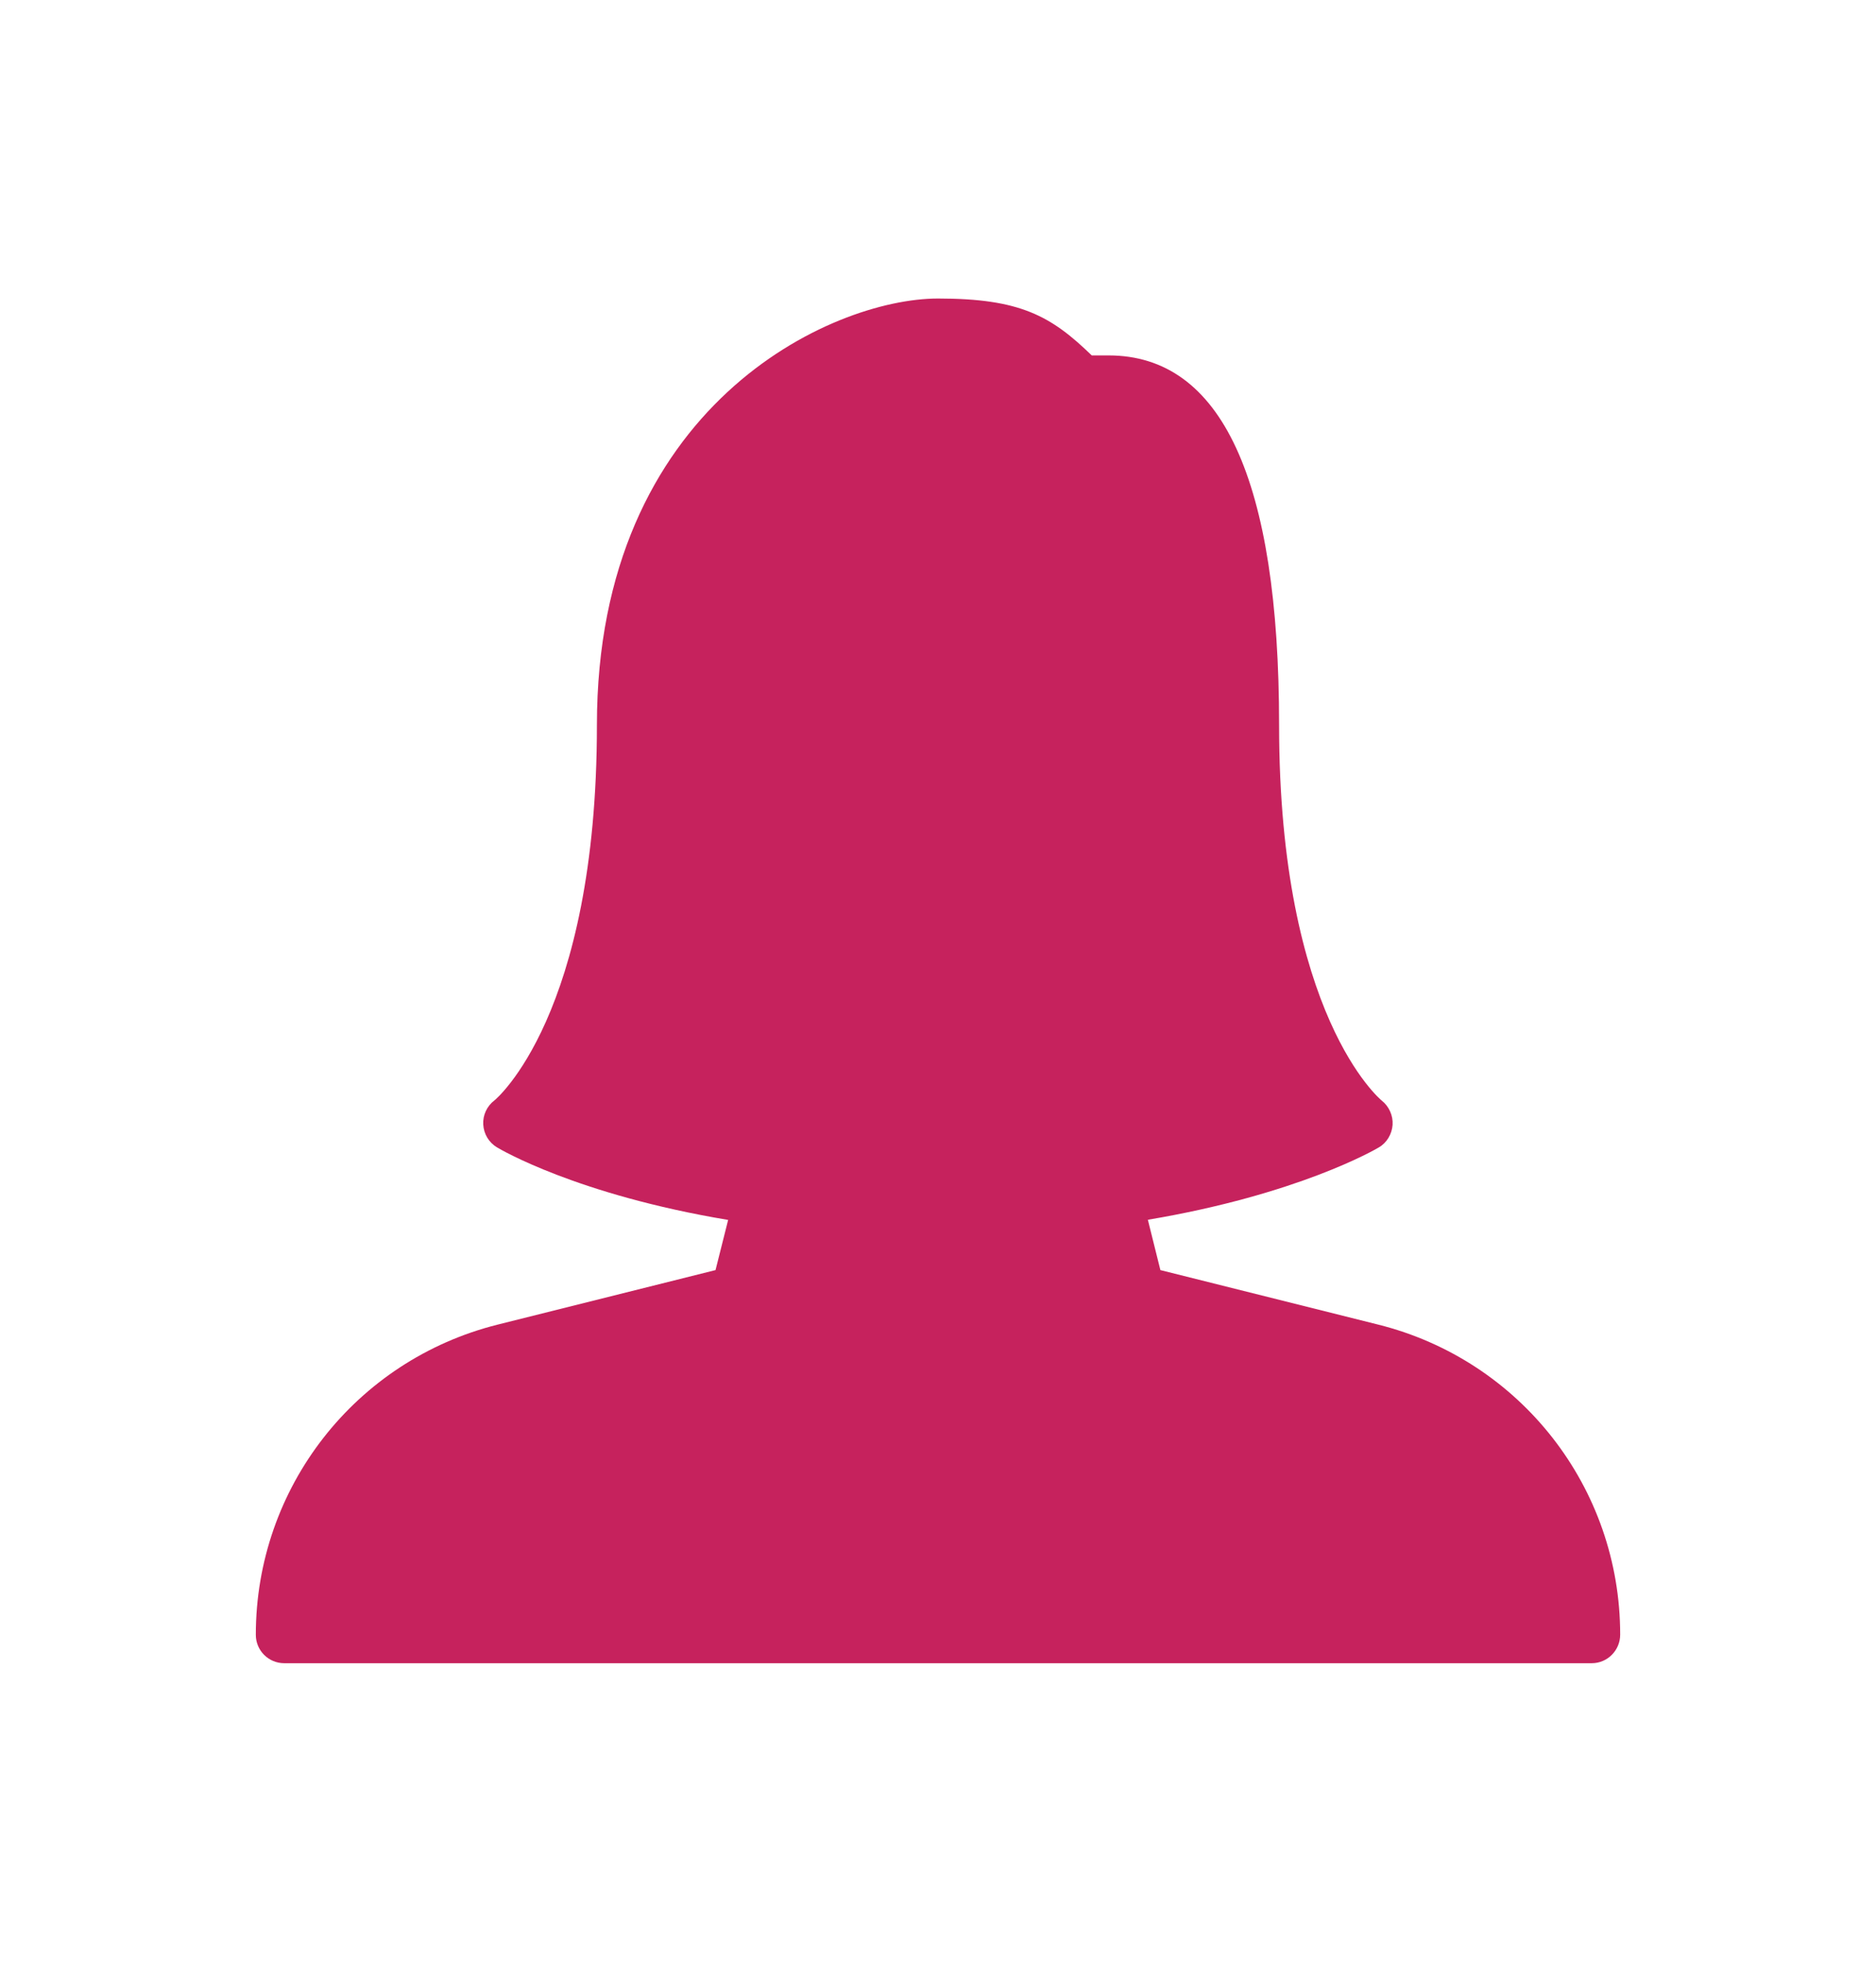 <svg xmlns="http://www.w3.org/2000/svg" width="22" height="23" viewBox="0 0 22 23" fill="none"><path d="M16.162 15.53L13.608 14.891L13.461 14.301C15.223 14.005 16.129 13.477 16.169 13.453C16.264 13.398 16.323 13.297 16.331 13.188C16.338 13.079 16.289 12.971 16.203 12.903C16.191 12.893 15 11.909 15 8.5C15 5.625 14.327 4.167 13 4.167H12.803C12.325 3.704 11.965 3.5 11 3.5C9.747 3.5 7 4.759 7 8.5C7 11.909 5.809 12.893 5.8 12.9C5.711 12.967 5.661 13.073 5.667 13.183C5.673 13.295 5.733 13.395 5.828 13.452C5.868 13.476 6.766 14.007 8.539 14.303L8.391 14.891L5.837 15.53C4.167 15.948 3 17.443 3 19.167C3 19.351 3.149 19.5 3.333 19.5H18.667C18.851 19.5 19 19.349 19 19.165C19 17.443 17.833 15.948 16.162 15.53Z" fill="#C6225D"></path></svg>
